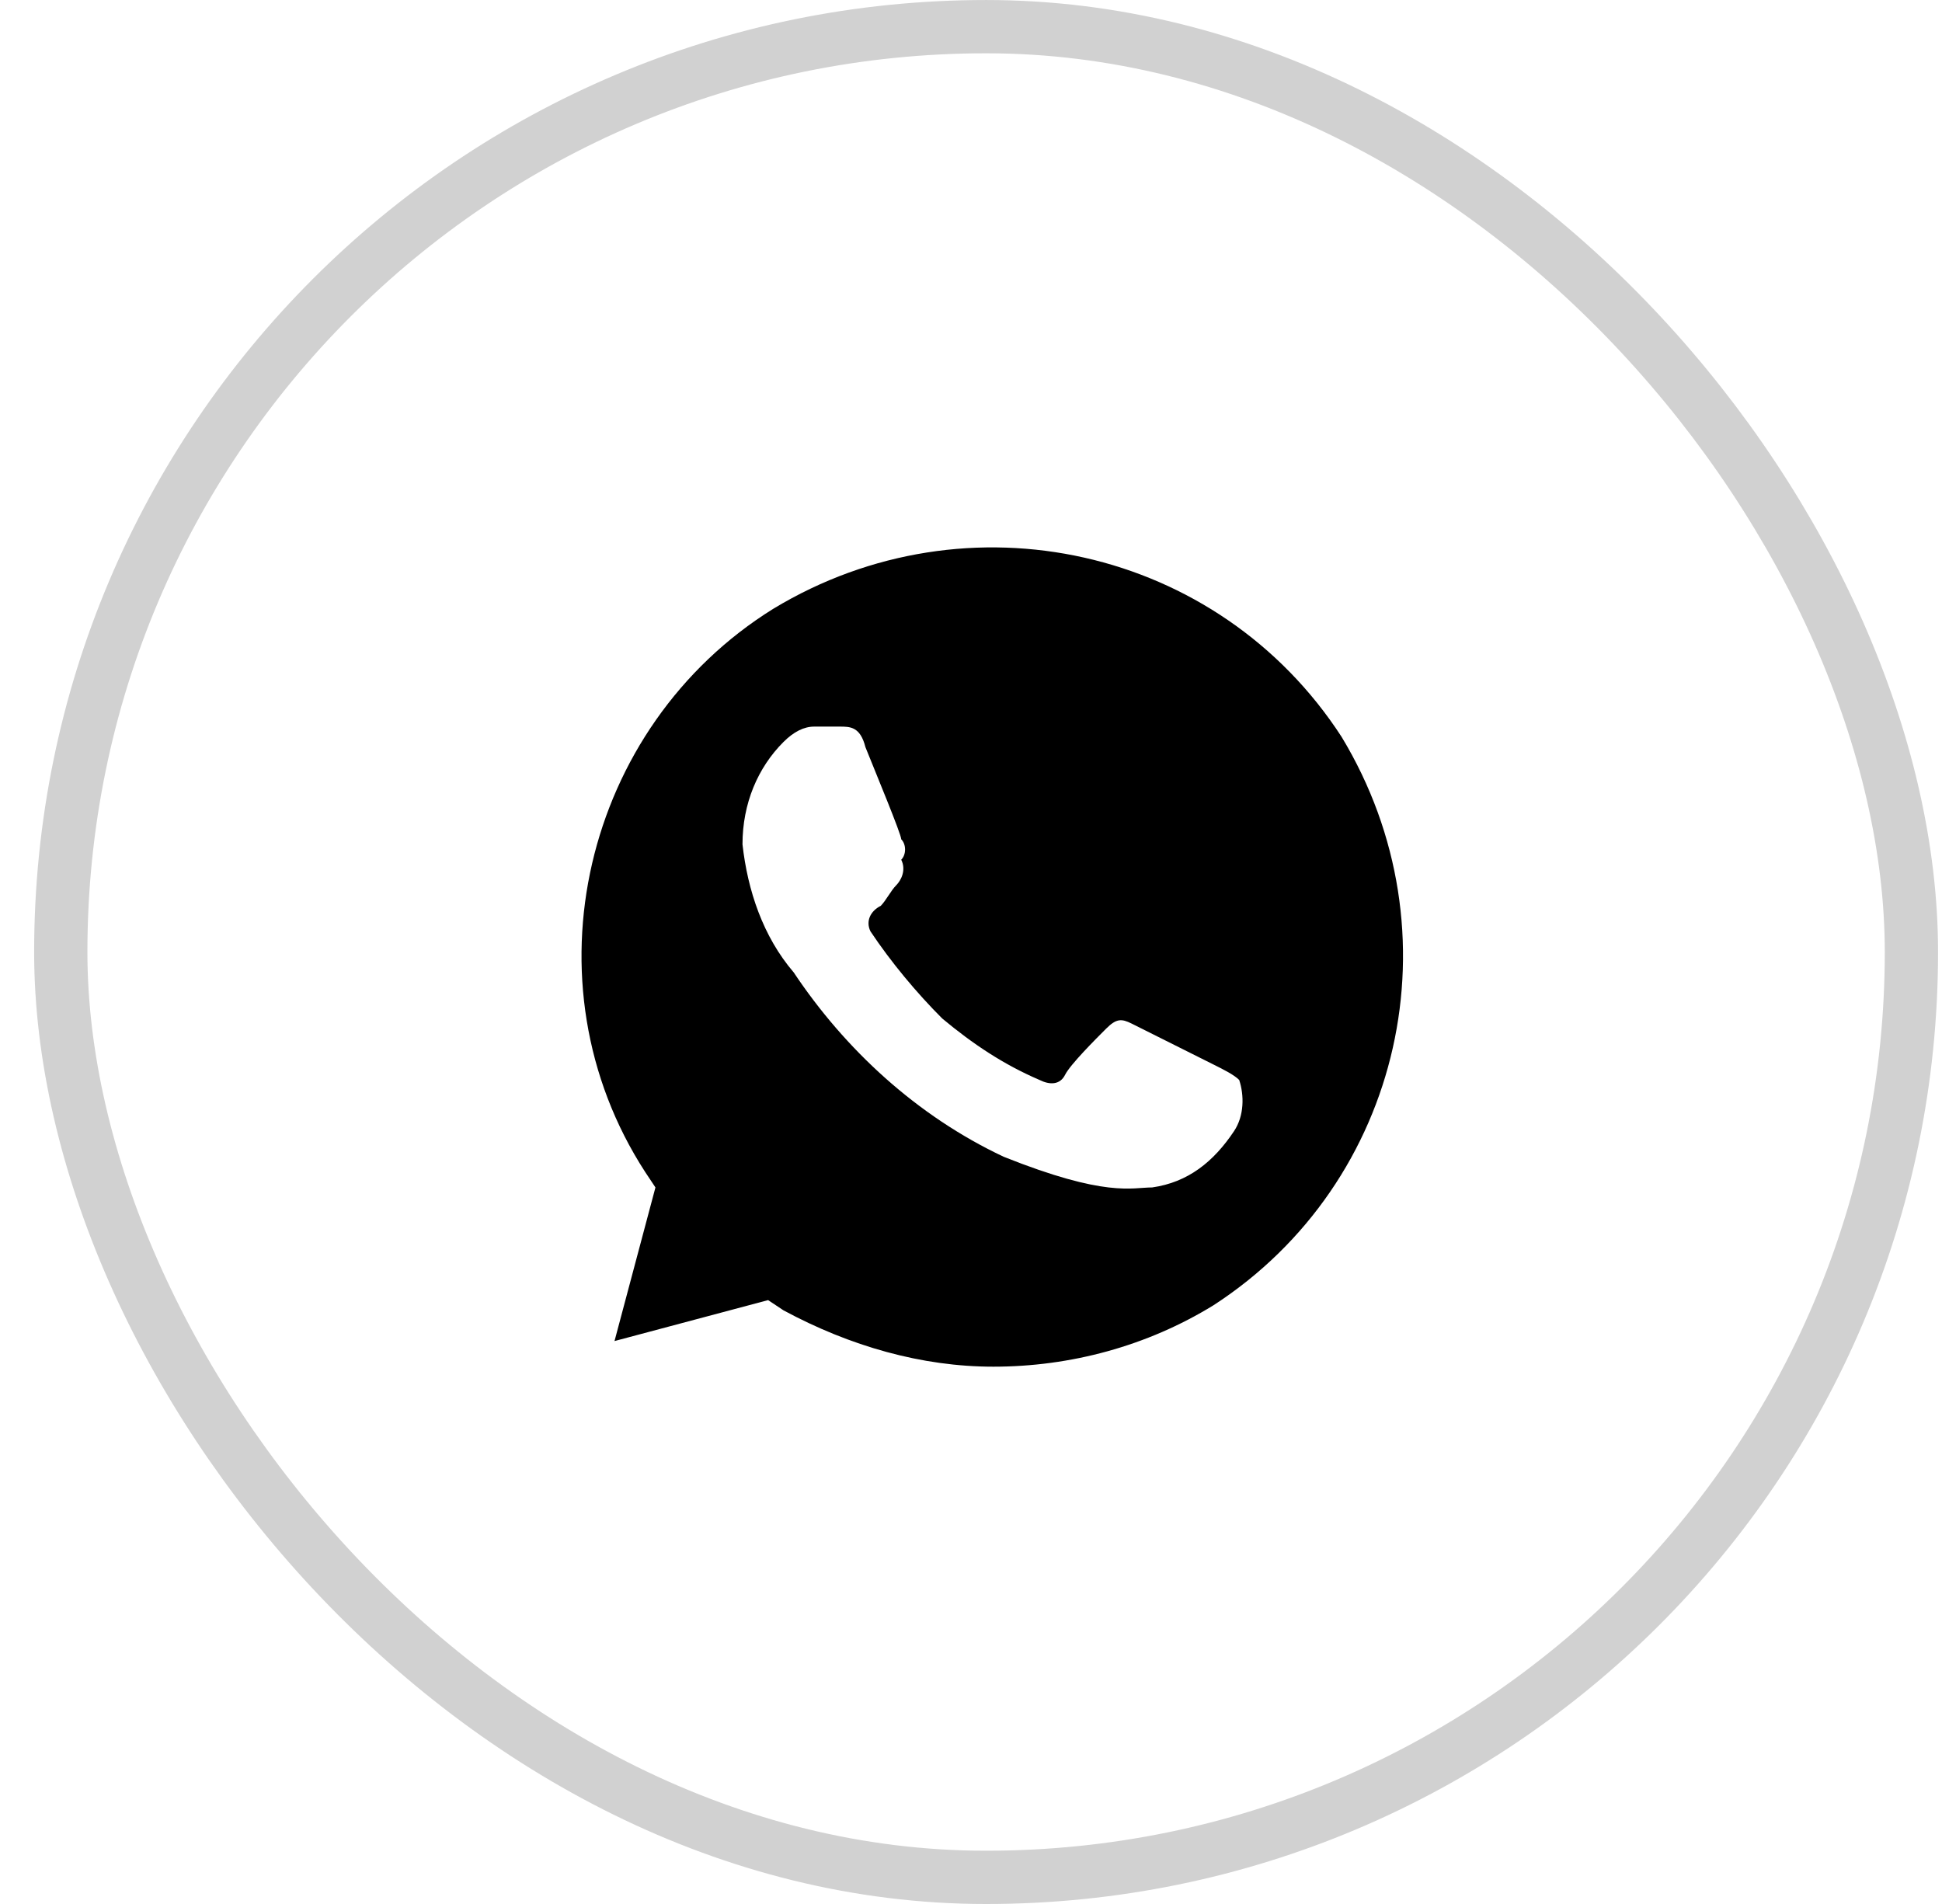 <?xml version="1.0" encoding="UTF-8"?> <svg xmlns="http://www.w3.org/2000/svg" width="51" height="50" viewBox="0 0 51 50" fill="none"> <rect x="1.596" y="0.7" width="48.601" height="48.601" rx="24.3" stroke="#D1D1D1" stroke-width="1.399"></rect> <path d="M35.232 19.35C32.005 14.375 25.416 12.896 20.306 15.988C15.331 19.081 13.717 25.805 16.945 30.78L17.213 31.183L16.138 35.217L20.172 34.142L20.575 34.41C22.323 35.352 24.206 35.89 26.088 35.89C28.105 35.89 30.122 35.352 31.87 34.276C36.846 31.049 38.325 24.46 35.232 19.35ZM32.408 29.704C31.87 30.511 31.198 31.049 30.257 31.183C29.719 31.183 29.047 31.452 26.357 30.377C24.071 29.301 22.189 27.553 20.844 25.536C20.037 24.594 19.634 23.384 19.499 22.174C19.499 21.098 19.903 20.157 20.575 19.485C20.844 19.216 21.113 19.081 21.382 19.081H22.054C22.323 19.081 22.592 19.081 22.727 19.619C22.996 20.291 23.668 21.905 23.668 22.04C23.802 22.174 23.802 22.443 23.668 22.577C23.802 22.846 23.668 23.115 23.534 23.25C23.399 23.384 23.265 23.653 23.13 23.788C22.861 23.922 22.727 24.191 22.861 24.46C23.399 25.267 24.071 26.073 24.744 26.746C25.55 27.418 26.357 27.956 27.299 28.36C27.567 28.494 27.836 28.494 27.971 28.225C28.105 27.956 28.778 27.284 29.047 27.015C29.316 26.746 29.45 26.746 29.719 26.88L31.87 27.956C32.139 28.09 32.408 28.225 32.543 28.36C32.677 28.763 32.677 29.301 32.408 29.704Z" fill="black"></path> </svg> 